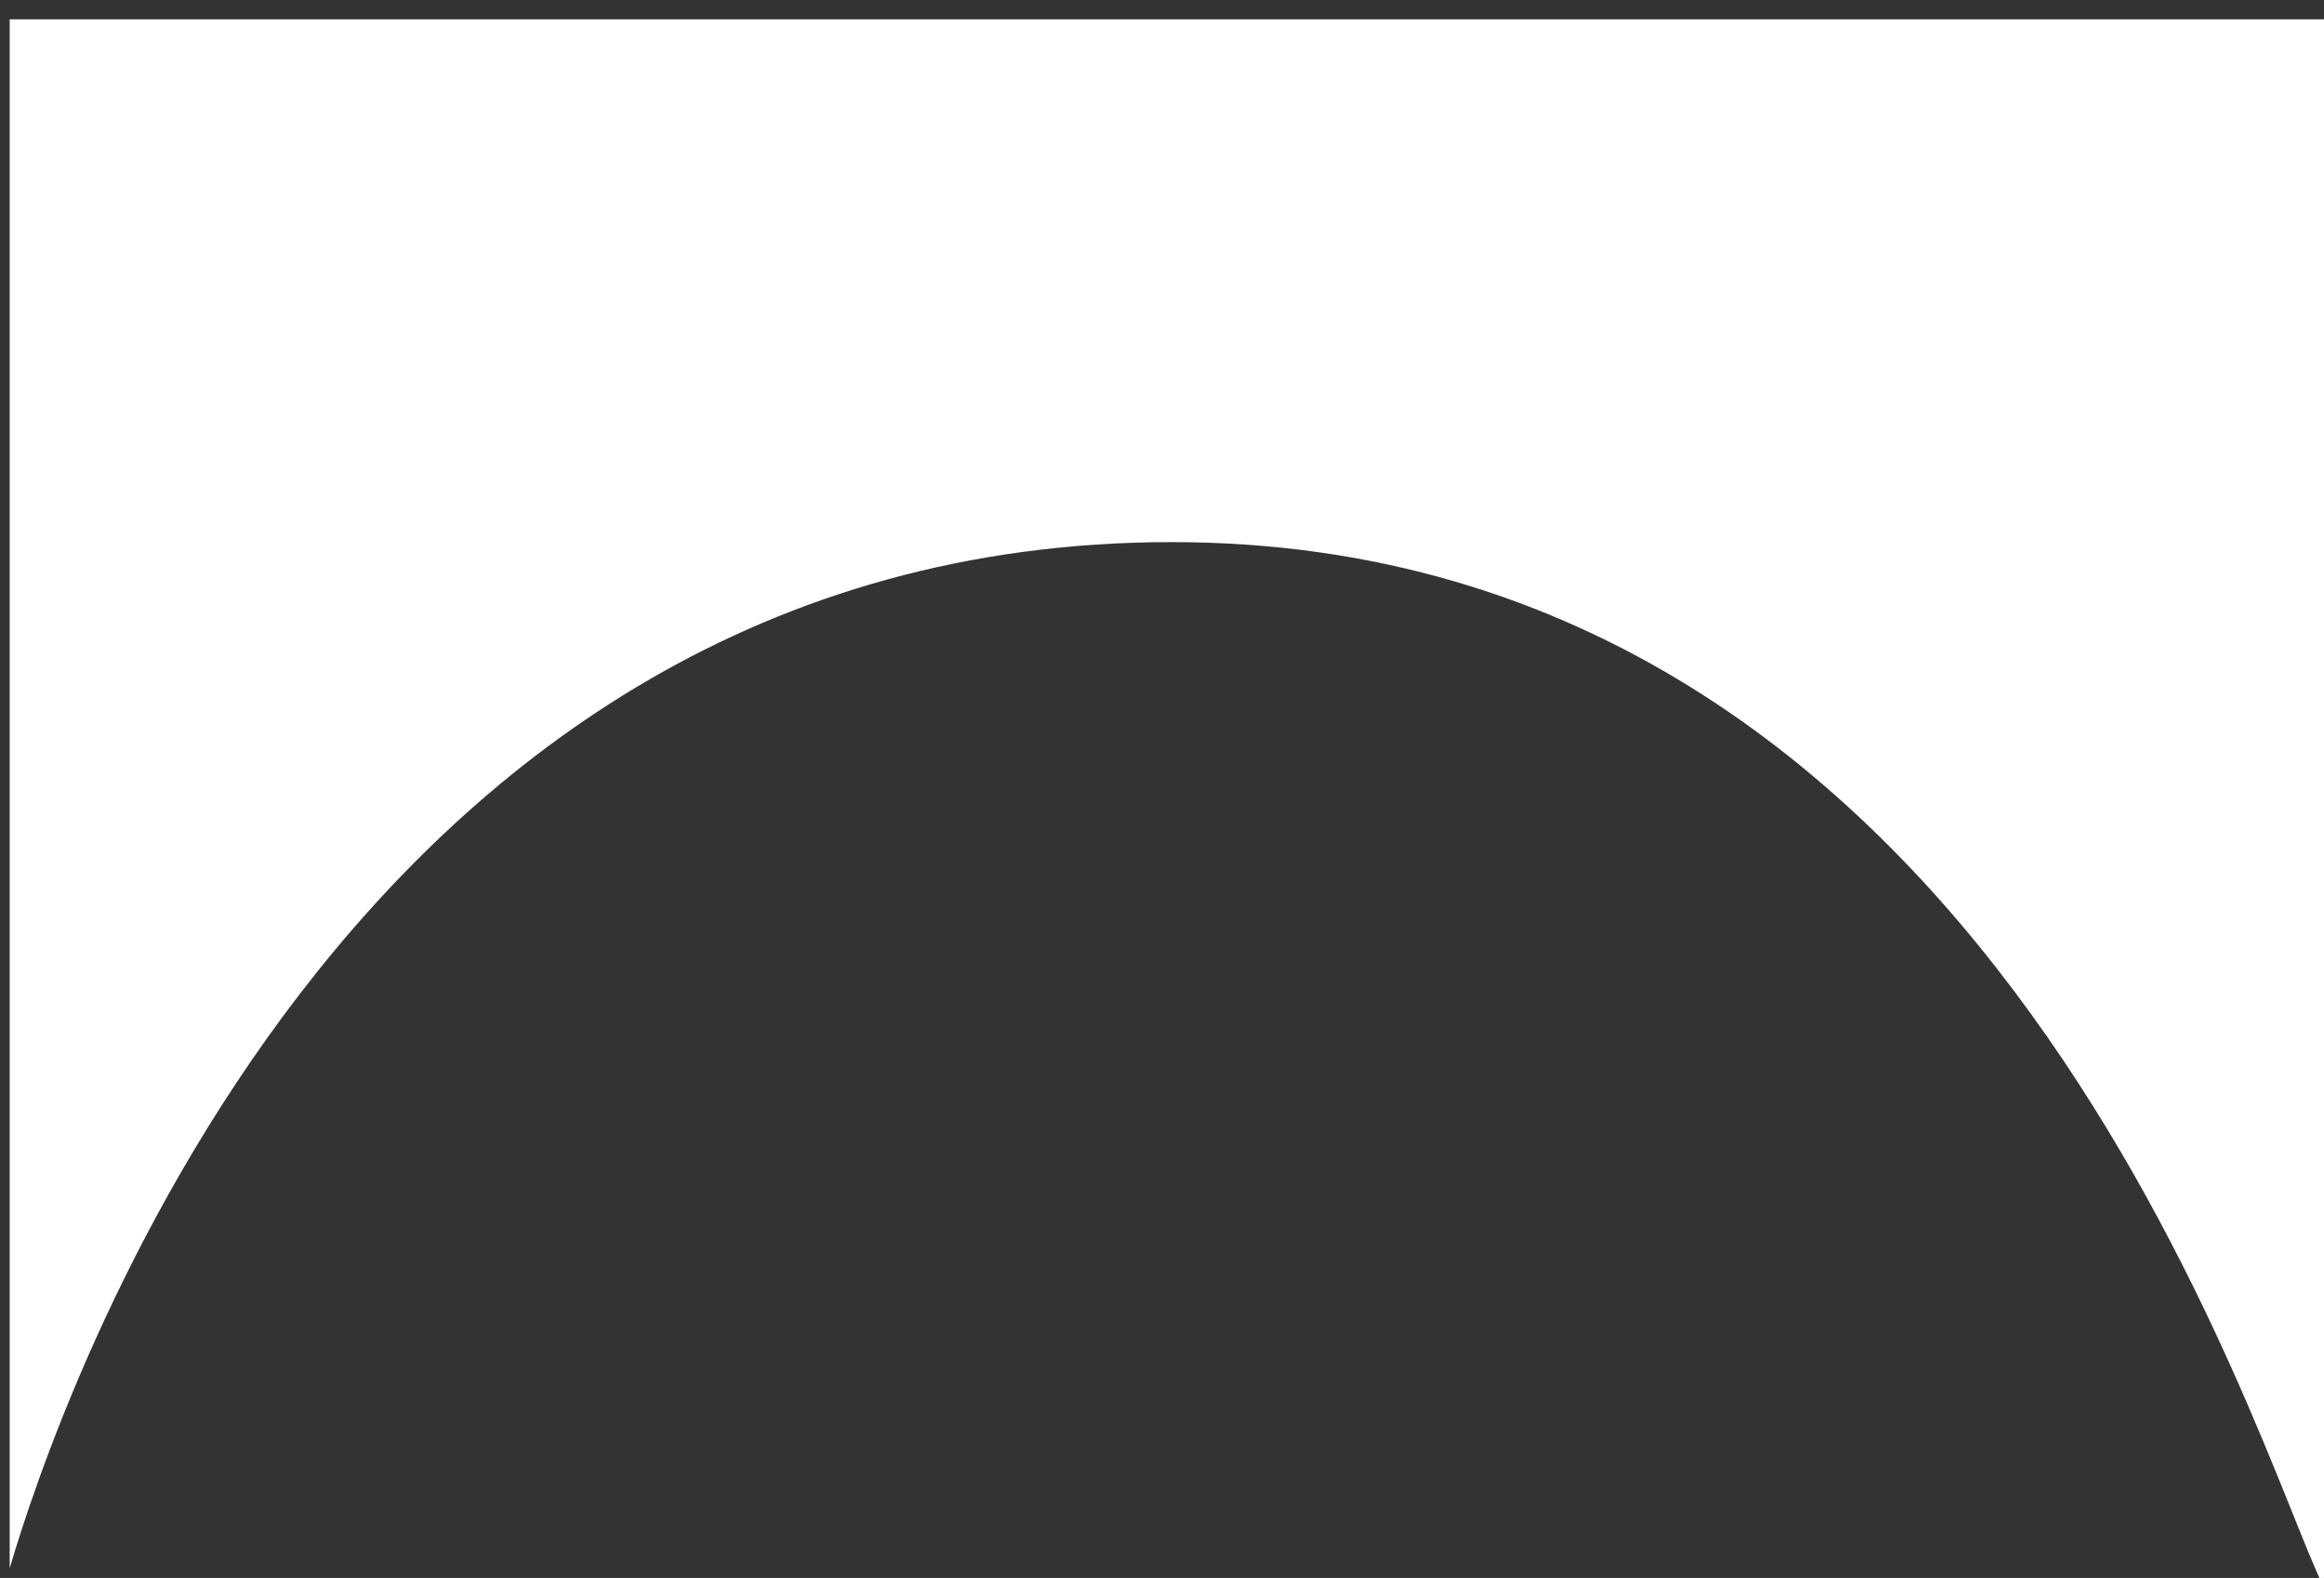 <?xml version="1.0" encoding="UTF-8"?>
<svg id="Capa_1" xmlns="http://www.w3.org/2000/svg" version="1.1" viewBox="0 0 24 16.3">
  <rect x="0" y="0" width="24" height="16.3" fill="#333333" stroke="none"/>
  <!-- Generator: Adobe Illustrator 29.8.1, SVG Export Plug-In . SVG Version: 2.1.1 Build 2)  -->
  <defs>
    <style>
      .st0 {
        fill: #fff;
      }

      .st1 {
        fill: none;
      }
    </style>
  </defs>
  <path class="st1" d="M0-7.7h24v24H0V-7.7Z"/>
  <path class="st0" d="M.1.2v16c.5-1.7,3.5-10.6,12-10.6s11.2,9.4,11.9,10.8h0V.2H.1Z"/>
</svg>